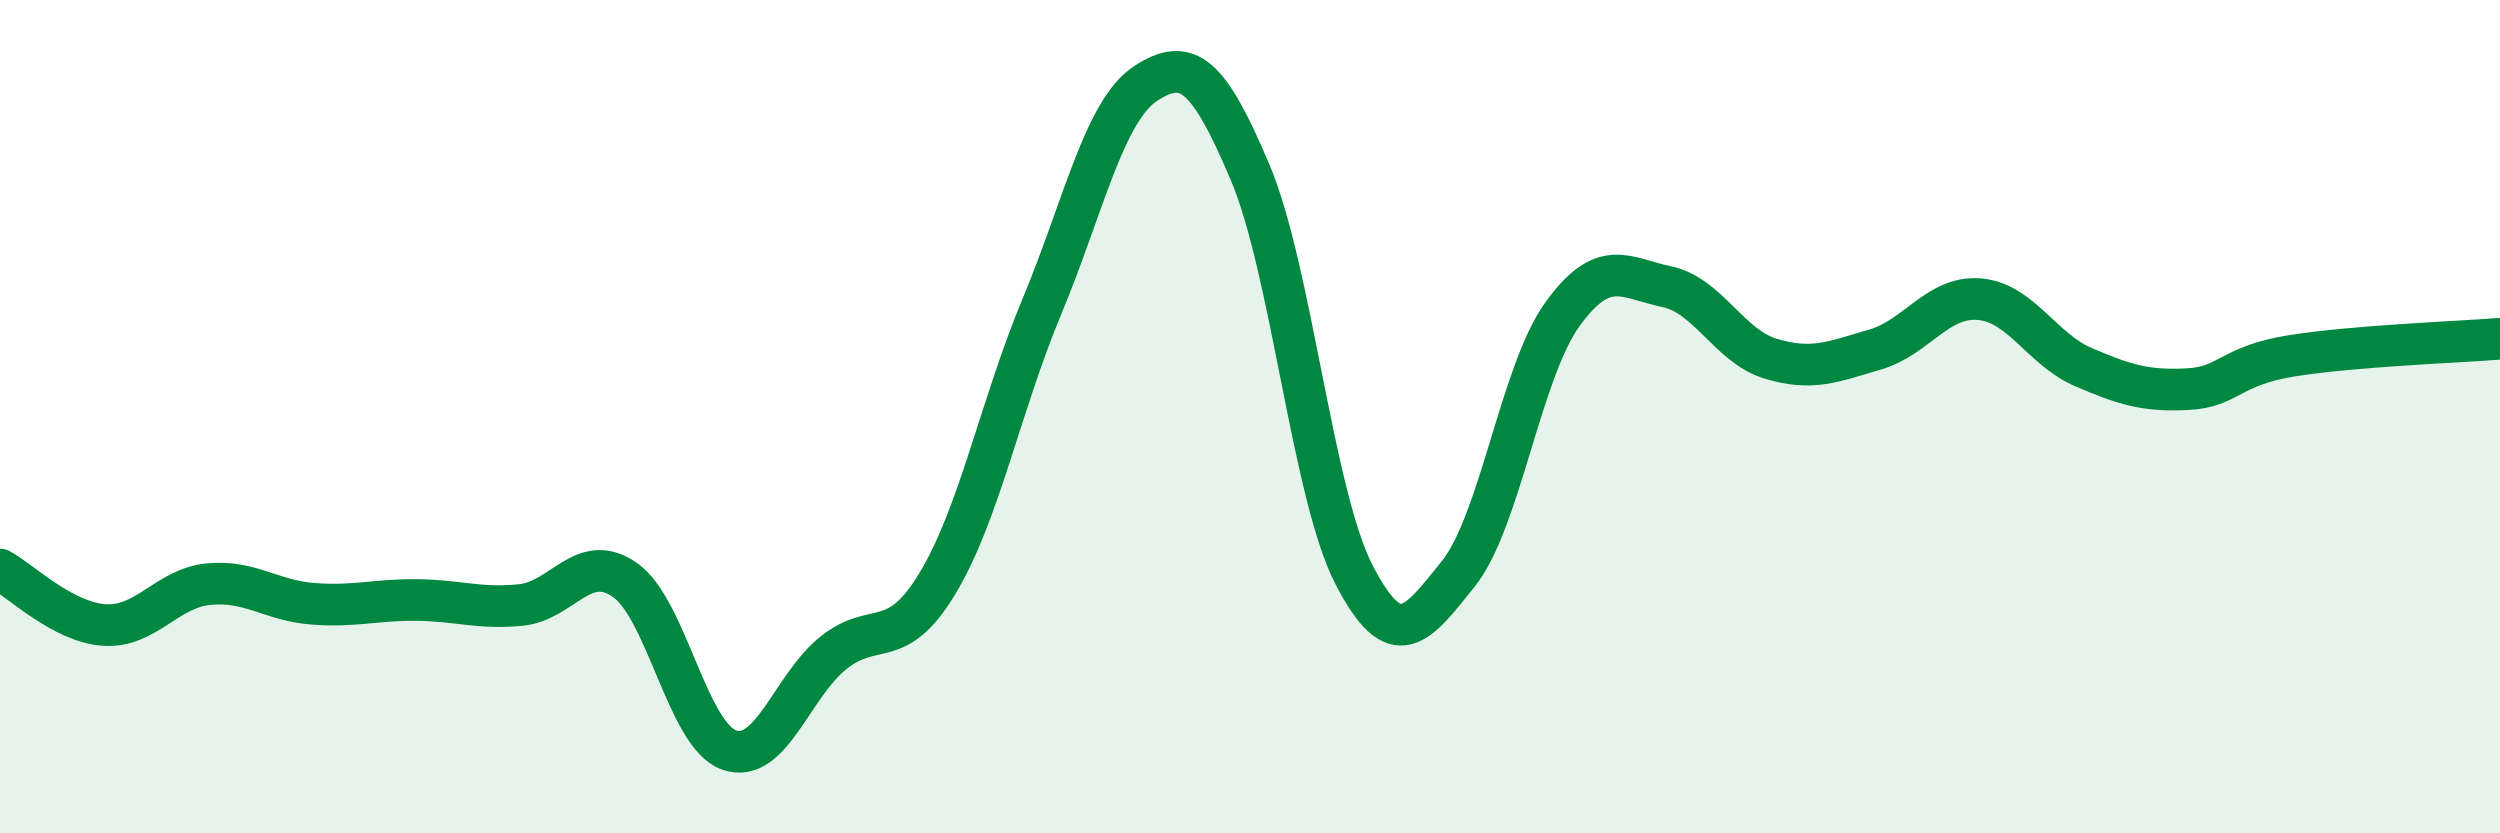 
    <svg width="60" height="20" viewBox="0 0 60 20" xmlns="http://www.w3.org/2000/svg">
      <path
        d="M 0,13.67 C 0.5,13.94 1.5,14.93 2.5,15 C 3.5,15.07 4,14.12 5,14.02 C 6,13.92 6.5,14.41 7.5,14.49 C 8.5,14.57 9,14.39 10,14.4 C 11,14.41 11.5,14.62 12.5,14.52 C 13.5,14.42 14,13.22 15,13.92 C 16,14.62 16.5,17.65 17.5,18 C 18.5,18.35 19,16.47 20,15.67 C 21,14.87 21.5,15.66 22.5,14 C 23.5,12.34 24,9.77 25,7.37 C 26,4.97 26.5,2.65 27.5,2 C 28.5,1.35 29,1.77 30,4.13 C 31,6.49 31.5,11.87 32.5,13.8 C 33.5,15.73 34,15.02 35,13.77 C 36,12.52 36.5,8.92 37.5,7.54 C 38.5,6.16 39,6.67 40,6.88 C 41,7.09 41.5,8.31 42.5,8.61 C 43.5,8.91 44,8.68 45,8.39 C 46,8.1 46.5,7.1 47.5,7.18 C 48.5,7.26 49,8.38 50,8.81 C 51,9.24 51.5,9.39 52.5,9.34 C 53.5,9.29 53.5,8.78 55,8.54 C 56.5,8.3 59,8.21 60,8.13L60 20L0 20Z"
        fill="#008740"
        opacity="0.1"
        stroke-linecap="round"
        stroke-linejoin="round"
      />
      <path
        d="M 0,13.67 C 0.5,13.94 1.5,14.93 2.5,15 C 3.5,15.07 4,14.12 5,14.02 C 6,13.92 6.5,14.41 7.5,14.49 C 8.5,14.57 9,14.39 10,14.4 C 11,14.41 11.5,14.62 12.5,14.52 C 13.5,14.42 14,13.22 15,13.92 C 16,14.62 16.5,17.65 17.5,18 C 18.5,18.35 19,16.47 20,15.67 C 21,14.87 21.5,15.66 22.5,14 C 23.5,12.34 24,9.77 25,7.37 C 26,4.97 26.5,2.65 27.5,2 C 28.5,1.35 29,1.77 30,4.13 C 31,6.49 31.5,11.87 32.5,13.8 C 33.5,15.73 34,15.02 35,13.77 C 36,12.52 36.5,8.92 37.5,7.54 C 38.5,6.16 39,6.67 40,6.88 C 41,7.09 41.5,8.31 42.5,8.61 C 43.5,8.91 44,8.68 45,8.39 C 46,8.1 46.5,7.1 47.5,7.18 C 48.5,7.26 49,8.38 50,8.81 C 51,9.24 51.5,9.39 52.5,9.34 C 53.5,9.29 53.5,8.78 55,8.54 C 56.5,8.3 59,8.21 60,8.13"
        stroke="#008740"
        stroke-width="1"
        fill="none"
        stroke-linecap="round"
        stroke-linejoin="round"
      />
    </svg>
  